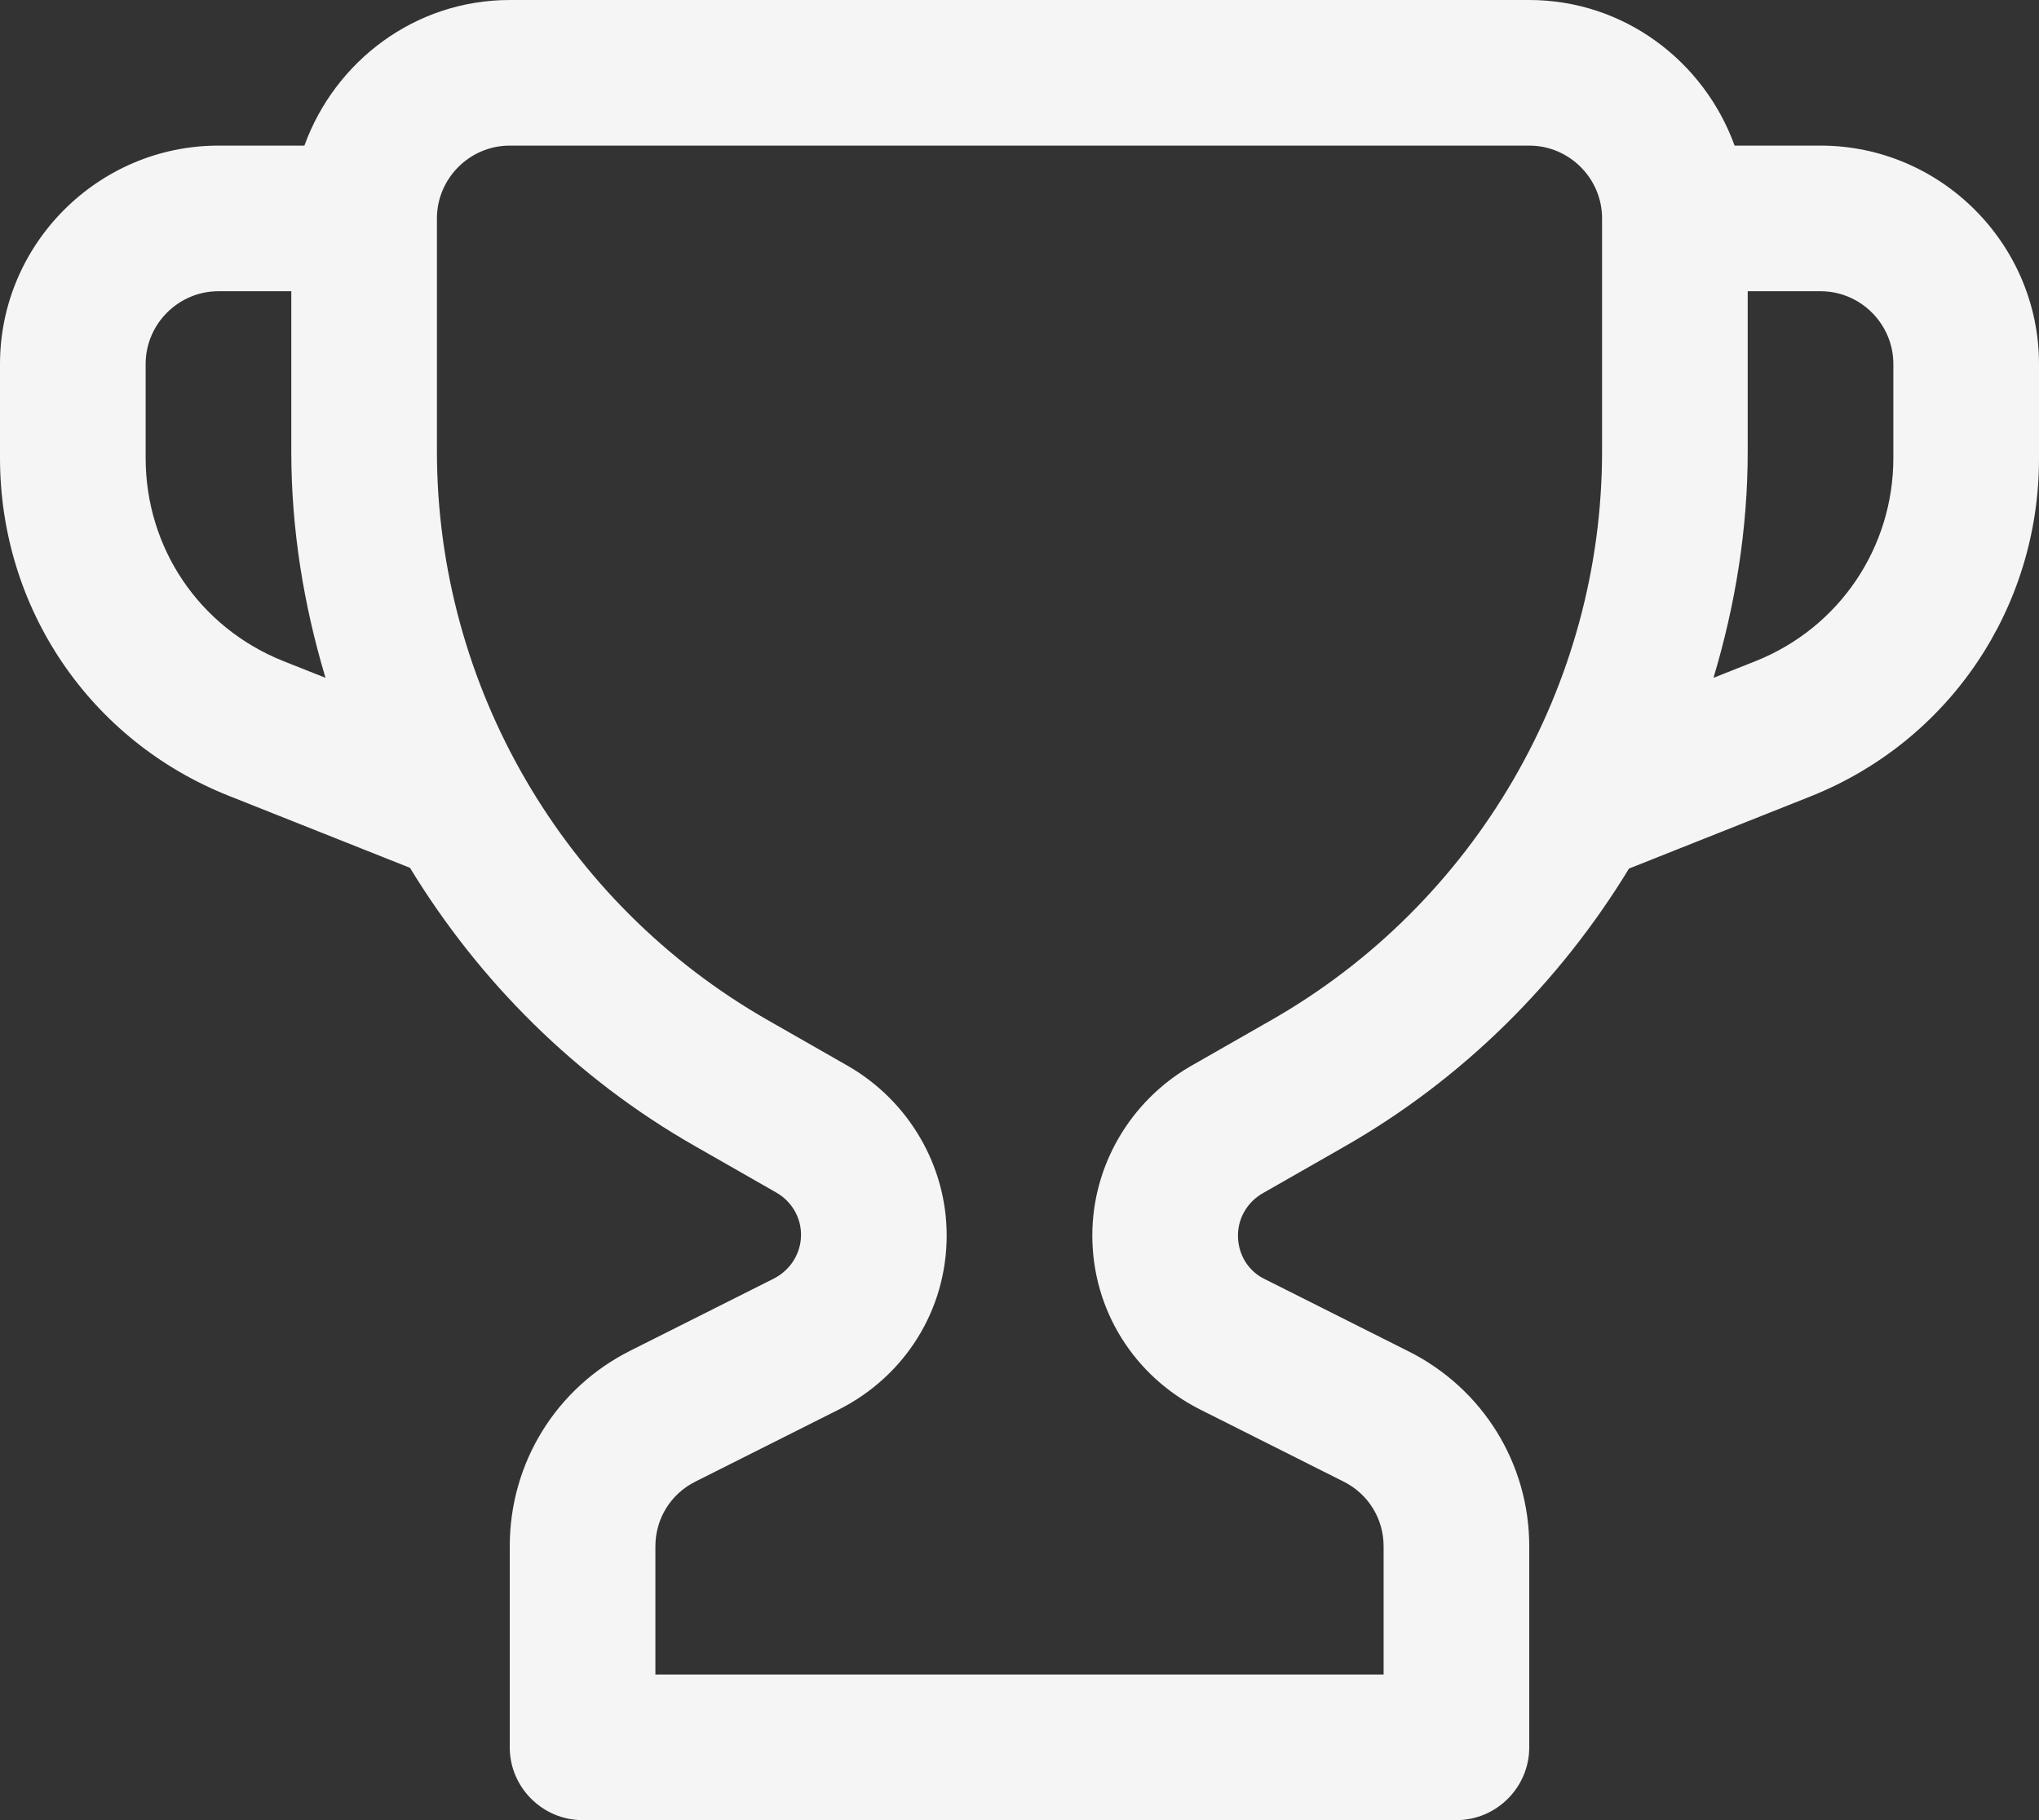 <svg width="28" height="25" viewBox="0 0 28 25" fill="none" xmlns="http://www.w3.org/2000/svg">
<rect x="0" y="0" width="28" height="25" fill="#333333" stroke="none"/>
<path d="M25 2H23.82C23.4 0.84 22.3 0 21 0H7C5.7 0 4.6 0.84 4.18 2H3C1.35 2 0 3.35 0 5V6.29C0 8.35 1.23 10.17 3.14 10.93L5.63 11.92C6.58 13.48 7.91 14.81 9.54 15.74L10.66 16.38C10.87 16.5 11 16.72 11 16.96C11 17.21 10.86 17.44 10.63 17.56L8.66 18.55C7.64 19.06 7 20.09 7 21.24V24C7 24.55 7.45 25 8 25H20C20.55 25 21 24.55 21 24V21.24C21 20.1 20.36 19.07 19.34 18.56L17.37 17.57C17.14 17.46 17 17.23 17 16.97C17 16.73 17.13 16.51 17.34 16.39L18.46 15.75C20.09 14.82 21.42 13.49 22.37 11.93L24.86 10.94C26.77 10.18 28 8.35 28 6.3V5C28 3.35 26.65 2 25 2ZM3.89 9.08C2.74 8.62 2 7.53 2 6.29V5C2 4.45 2.45 4 3 4H4V6.2C4 7.27 4.17 8.31 4.47 9.31L3.89 9.08ZM17.46 14.01L16.34 14.65C15.52 15.13 15 16.01 15 16.97C15 17.99 15.57 18.9 16.48 19.36L18.45 20.35C18.79 20.52 19 20.86 19 21.24V23H9V21.24C9 20.86 9.21 20.52 9.55 20.35L11.52 19.36C12.43 18.9 13 17.99 13 16.97C13 16.01 12.48 15.13 11.66 14.65L10.54 14.01C7.74 12.41 6 9.42 6 6.2V3C6 2.45 6.45 2 7 2H21C21.55 2 22 2.45 22 3V6.2C22 9.42 20.26 12.41 17.46 14.01ZM26 6.29C26 7.52 25.26 8.62 24.11 9.08L23.53 9.31C23.83 8.31 24 7.27 24 6.2V4H25C25.55 4 26 4.45 26 5V6.29Z" fill="#F5F5F5"/>
</svg>
